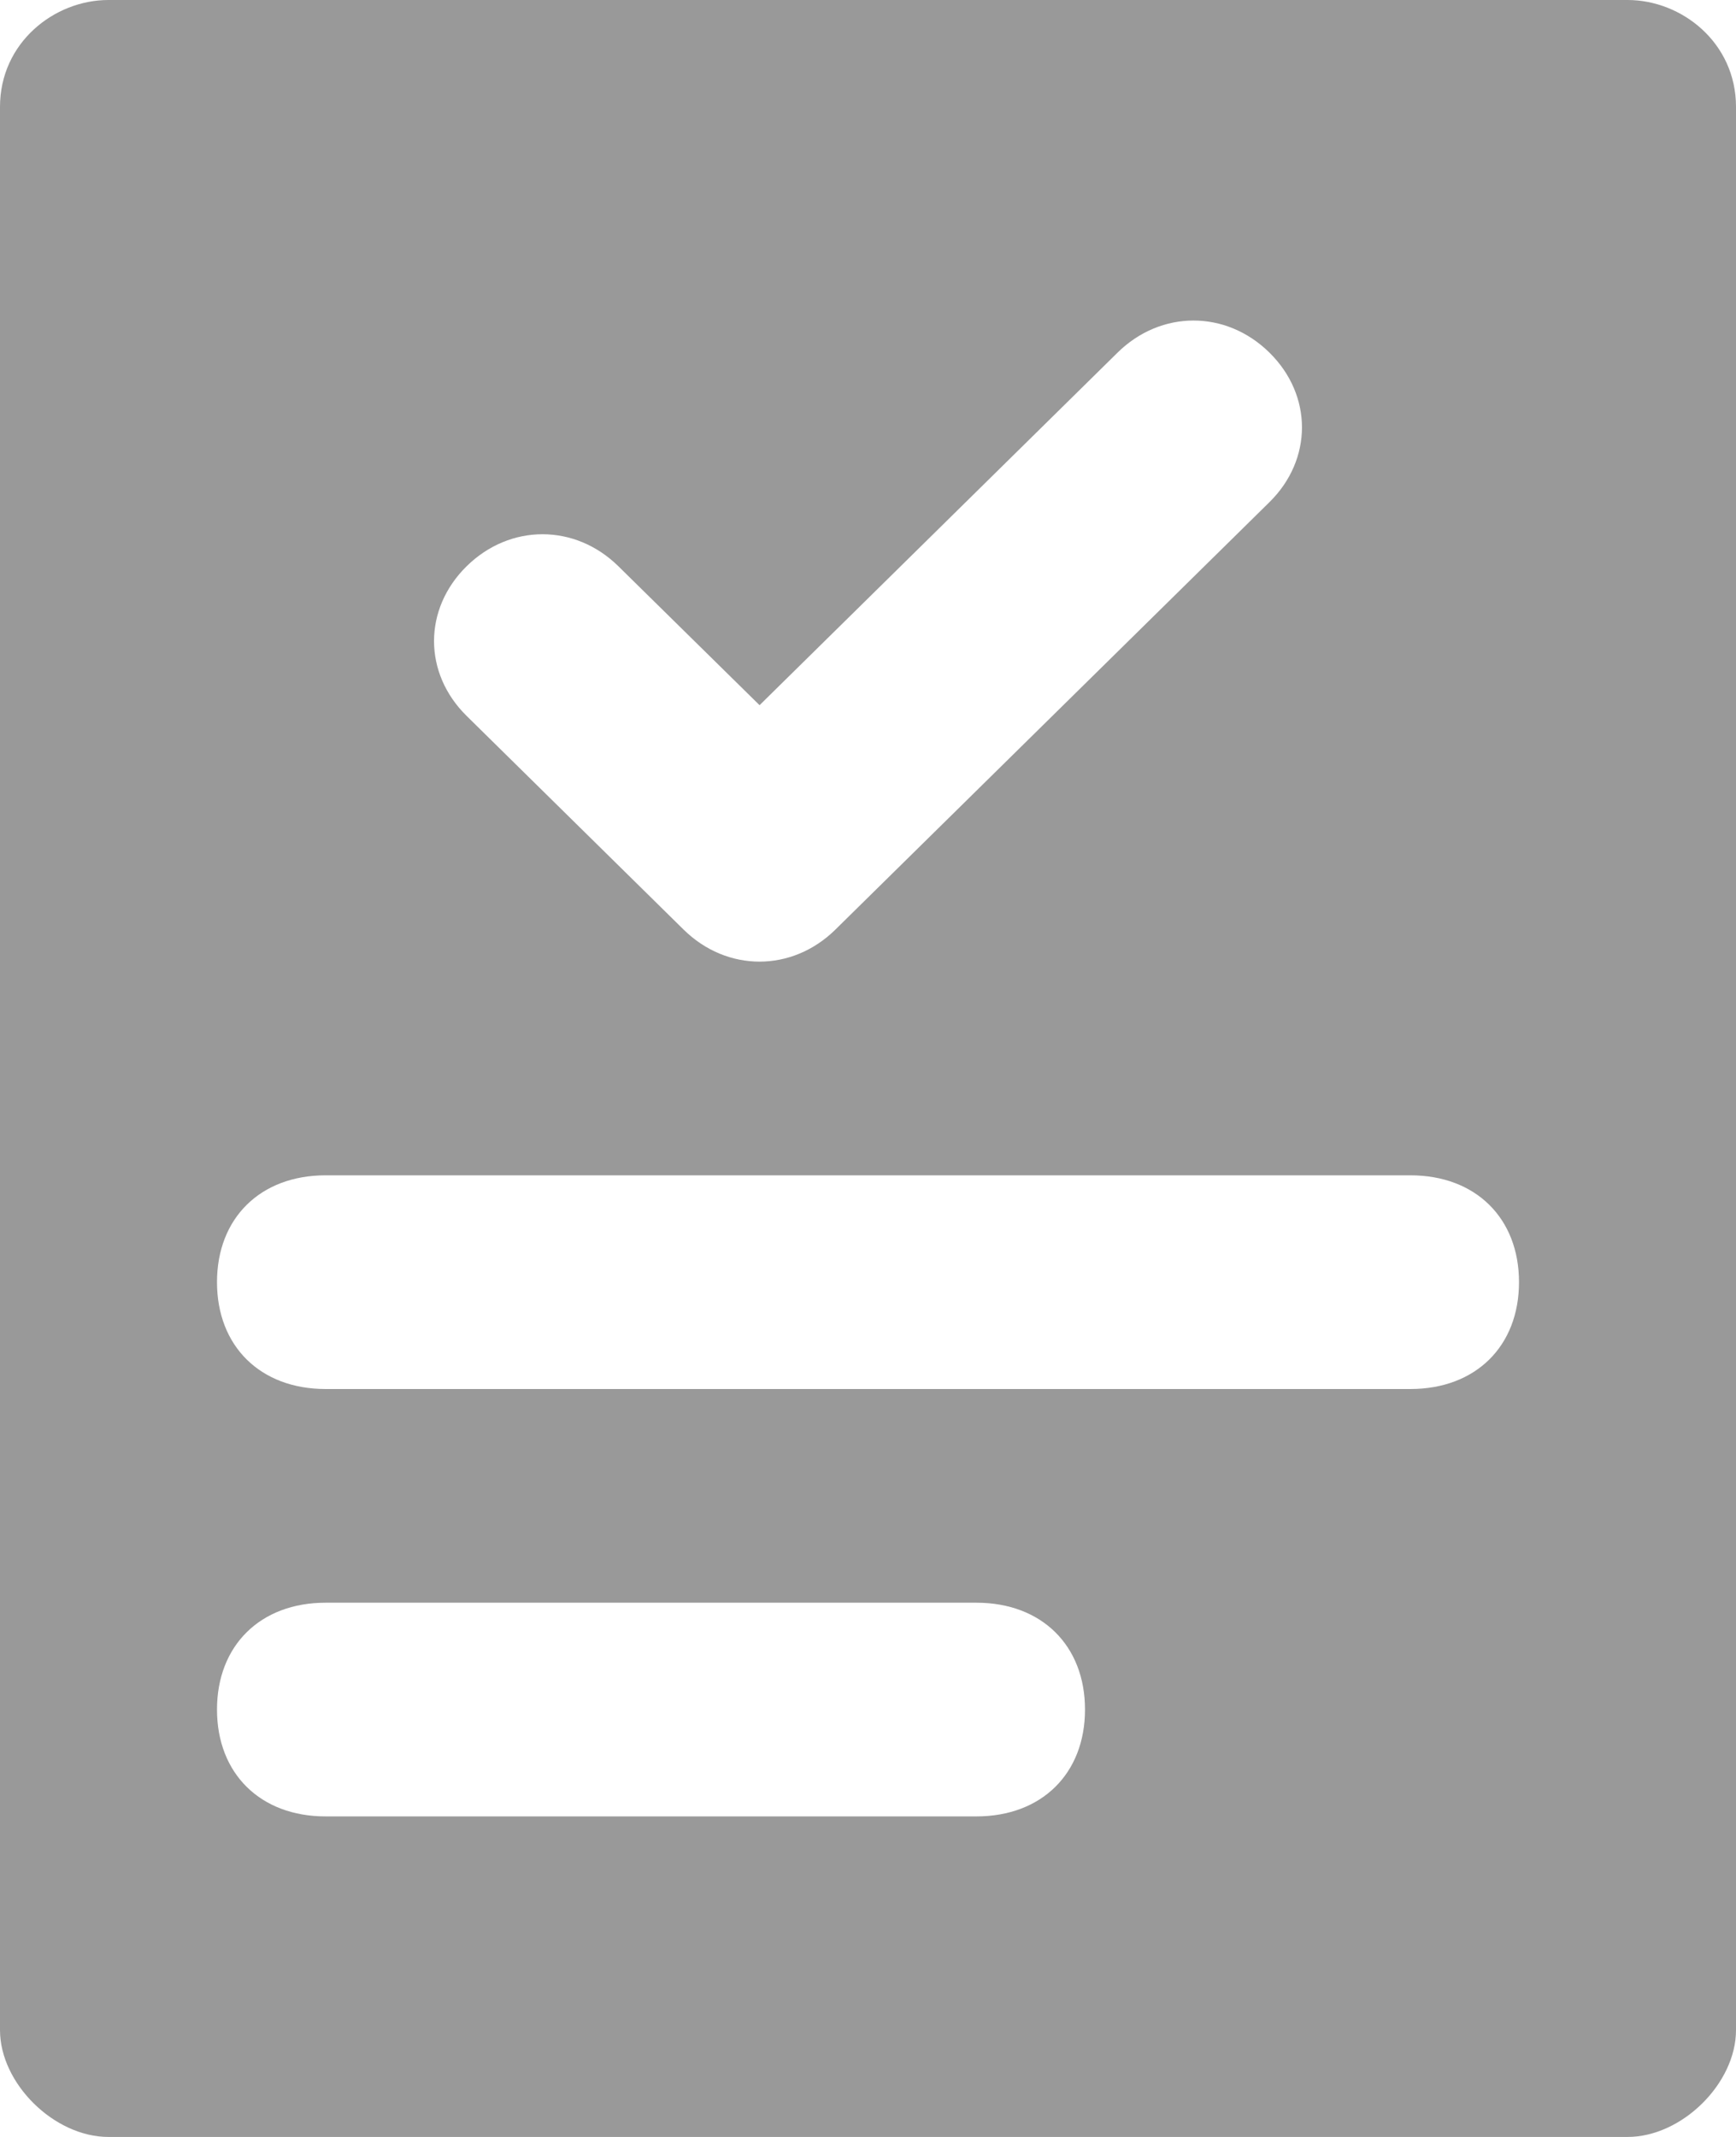 <svg width="13" height="16" viewBox="0 0 13 16" fill="none" xmlns="http://www.w3.org/2000/svg">
<path d="M12.188 0H0.812C0.406 0 0 0.32 0 0.8V15.2C0 15.6 0.406 16 0.812 16H12.188C12.594 16 13 15.6 13 15.2V0.8C13 0.32 12.594 0 12.188 0ZM3.494 4.24C3.819 3.92 4.306 3.92 4.631 4.24L5.688 5.28L8.369 2.64C8.694 2.32 9.181 2.32 9.506 2.64C9.831 2.96 9.831 3.44 9.506 3.76L6.256 6.96C5.931 7.28 5.444 7.28 5.119 6.96L3.494 5.36C3.169 5.04 3.169 4.56 3.494 4.24ZM7.312 13.6H2.438C1.95 13.6 1.625 13.28 1.625 12.8C1.625 12.32 1.95 12 2.438 12H7.312C7.8 12 8.125 12.32 8.125 12.8C8.125 13.28 7.8 13.6 7.312 13.6ZM10.562 10.4H2.438C1.95 10.4 1.625 10.08 1.625 9.6C1.625 9.12 1.95 8.8 2.438 8.8H10.562C11.05 8.8 11.375 9.12 11.375 9.6C11.375 10.08 11.05 10.4 10.562 10.4Z" fill="#999999"/>
</svg>
